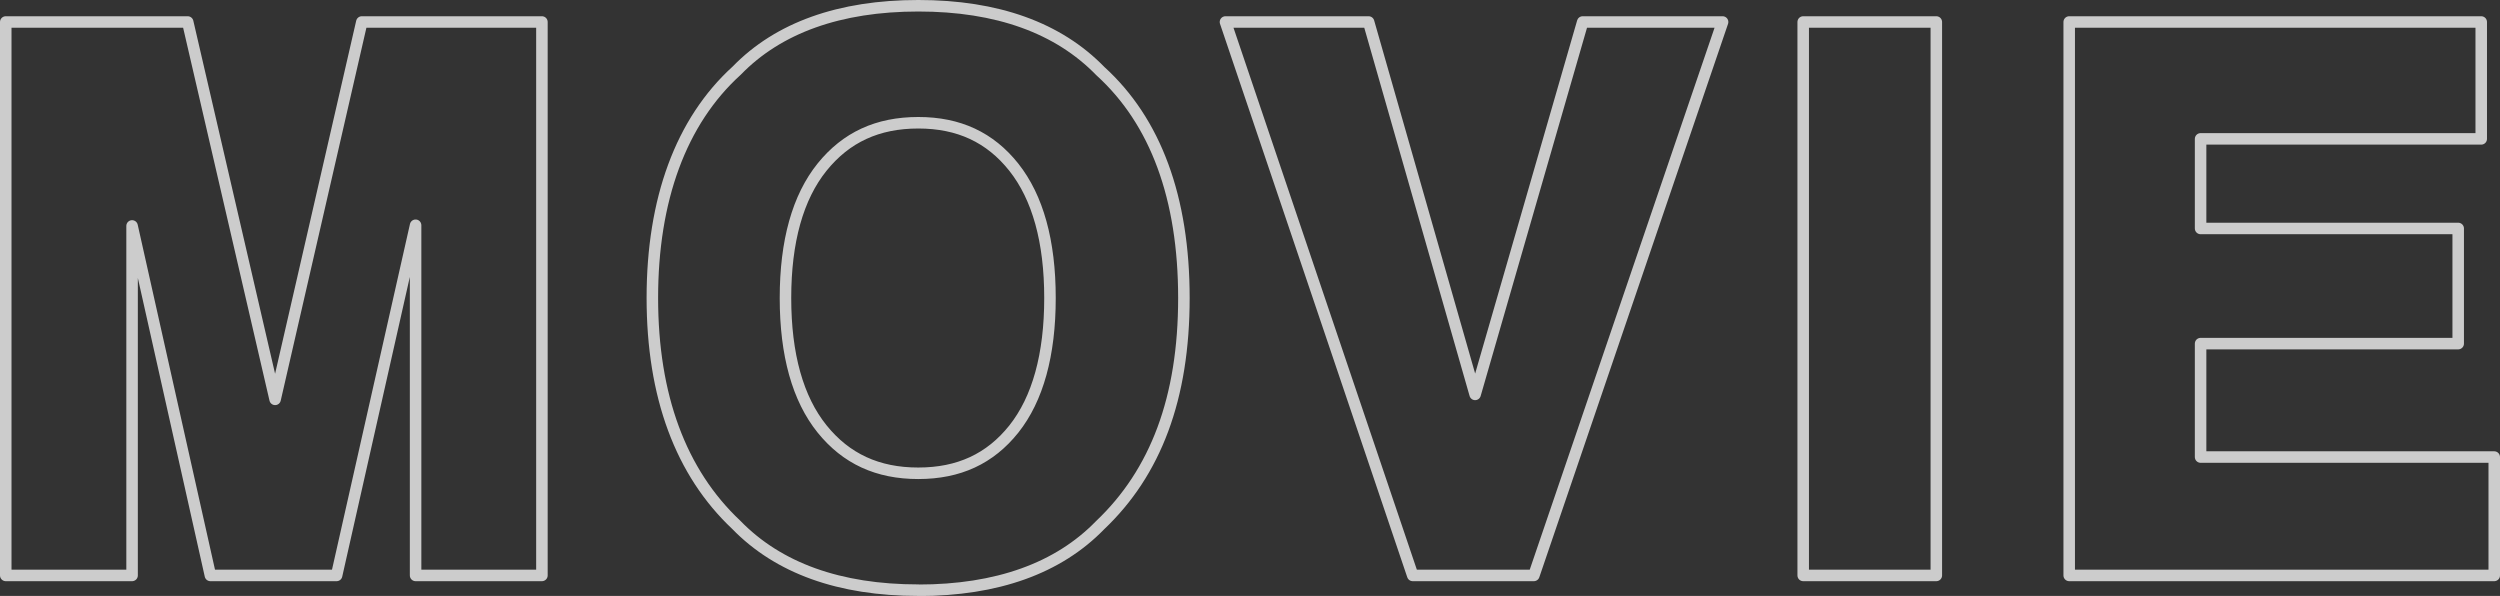 <?xml version="1.0" encoding="UTF-8"?>
<svg id="_レイヤー_2" data-name="レイヤー 2" xmlns="http://www.w3.org/2000/svg" viewBox="0 0 217.1 51.75">
  <rect x="0" y="0" width="217.1" height="51.75" fill="#333333" stroke="none"/>
  <defs>
    <style>
      .cls-1 {
        fill: none;
        opacity: .75;
        stroke: #fff;
        stroke-linecap: round;
        stroke-linejoin: round;
      }
    </style>
  </defs>
  <g id="_レイヤー_1-2" data-name="レイヤー 1">
    <g>
      <polygon class="cls-1" points="36.09 49.97 36.09 19.56 29.23 49.97 18.27 49.97 11.47 19.62 11.47 49.97 .5 49.97 .5 1.91 16.3 1.91 23.89 34.68 31.42 1.91 47.06 1.91 47.06 49.97 36.09 49.97"/>
      <path class="cls-1" d="M79.74,51.25c-6.83,0-12.15-1.91-15.81-5.68-4.82-4.54-7.28-11.18-7.28-19.7s2.47-15.33,7.33-19.74c3.61-3.72,8.93-5.63,15.77-5.63s12.15,1.91,15.81,5.68c4.8,4.36,7.25,11.01,7.25,19.7s-2.45,15.15-7.28,19.73c-3.63,3.74-8.95,5.65-15.78,5.65Zm0-40.59c-3.53,0-6.26,1.26-8.35,3.85-2.11,2.62-3.18,6.44-3.18,11.37s1.07,8.75,3.18,11.37c2.09,2.59,4.82,3.85,8.35,3.85s6.24-1.26,8.3-3.84c2.08-2.62,3.14-6.45,3.14-11.38s-1.06-8.73-3.14-11.36c-2.06-2.59-4.77-3.86-8.29-3.86Z"/>
      <polygon class="cls-1" points="122.68 49.97 106.42 1.91 118.85 1.91 128.1 34.25 137.44 1.91 149.59 1.91 133.2 49.97 122.68 49.97"/>
      <rect class="cls-1" x="156.59" y="1.91" width="11.56" height="48.06"/>
      <polygon class="cls-1" points="179.69 49.97 179.69 1.91 215.47 1.91 215.47 12.06 191.1 12.06 191.1 19.84 213.47 19.84 213.47 29.84 191.1 29.84 191.1 39.69 216.6 39.69 216.6 49.97 179.69 49.97"/>
    </g>
  </g>
</svg>